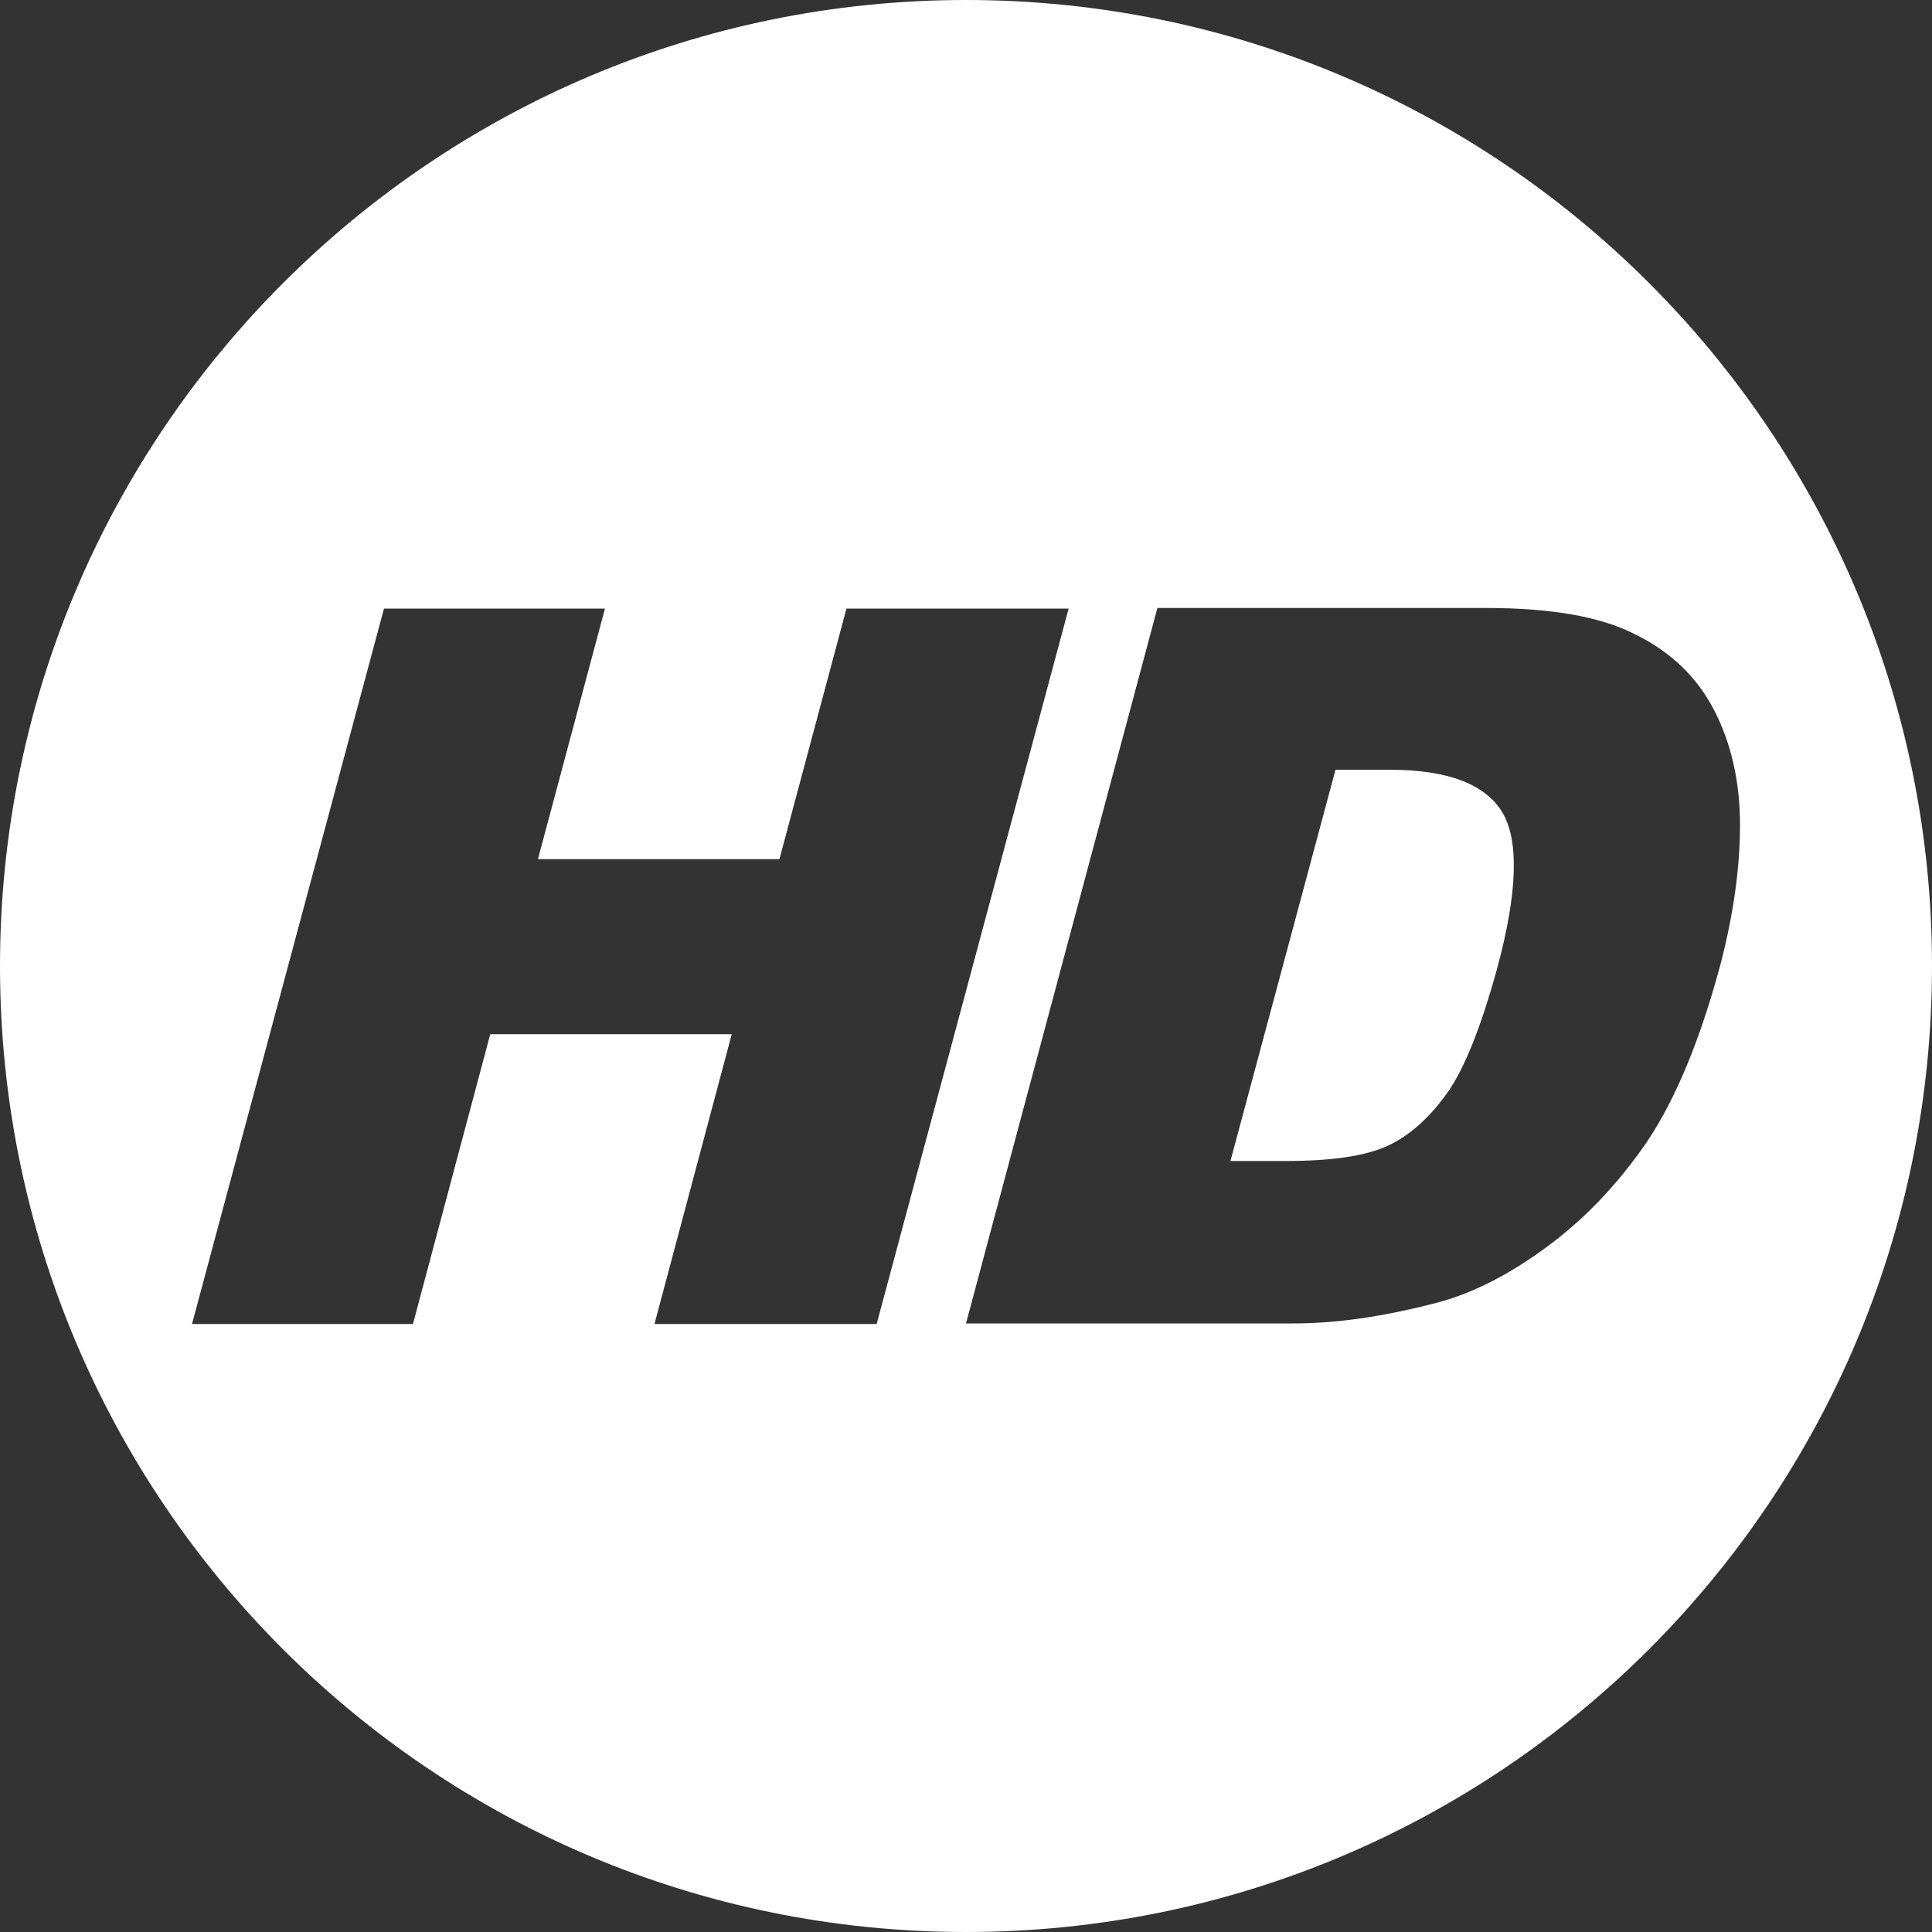 <?xml version="1.0" encoding="utf-8"?>
<!-- Generator: Adobe Illustrator 23.0.2, SVG Export Plug-In . SVG Version: 6.00 Build 0)  -->
<svg version="1.1" id="Layer_1" xmlns="http://www.w3.org/2000/svg" xmlns:xlink="http://www.w3.org/1999/xlink" x="0px" y="0px"
	 viewBox="0 0 32 32" style="enable-background:new 0 0 32 32;" xml:space="preserve">
<rect x="0" y="0" width="32" height="32" fill="#333333" stroke="none"/>
<style type="text/css">
	.st0{fill:#FFFFFF;}
</style>
<path class="st0" d="M32,16c0-8.83-7.16-16-16-16C7.17,0,0,7.17,0,16c0,8.84,7.16,16,16,16C24.84,32,32,24.84,32,16 M17.7,10.08
	l-3.18,11.85h-3.68l1.28-4.8h-4l-1.28,4.8H3.18l3.18-11.85h3.66l-1.11,4.15h4l1.11-4.15H17.7z M28.39,11.76
	c0.28,0.54,0.43,1.18,0.43,1.9c0,0.72-0.11,1.49-0.32,2.3c-0.34,1.27-0.75,2.25-1.22,2.95c-0.48,0.7-1.03,1.28-1.67,1.75
	c-0.64,0.47-1.27,0.79-1.9,0.94c-0.86,0.22-1.62,0.32-2.27,0.32h-5.44l3.17-11.85h5.44c1.07,0,1.9,0.14,2.48,0.44
	C27.68,10.8,28.11,11.22,28.39,11.76 M24.8,16.03c0.34-1.26,0.36-2.12,0.08-2.58c-0.28-0.46-0.9-0.7-1.85-0.7h-0.91l-1.74,6.48h0.9
	c0.77,0,1.33-0.08,1.7-0.25c0.37-0.17,0.7-0.47,1-0.89C24.27,17.67,24.54,16.98,24.8,16.03"/>
</svg>
